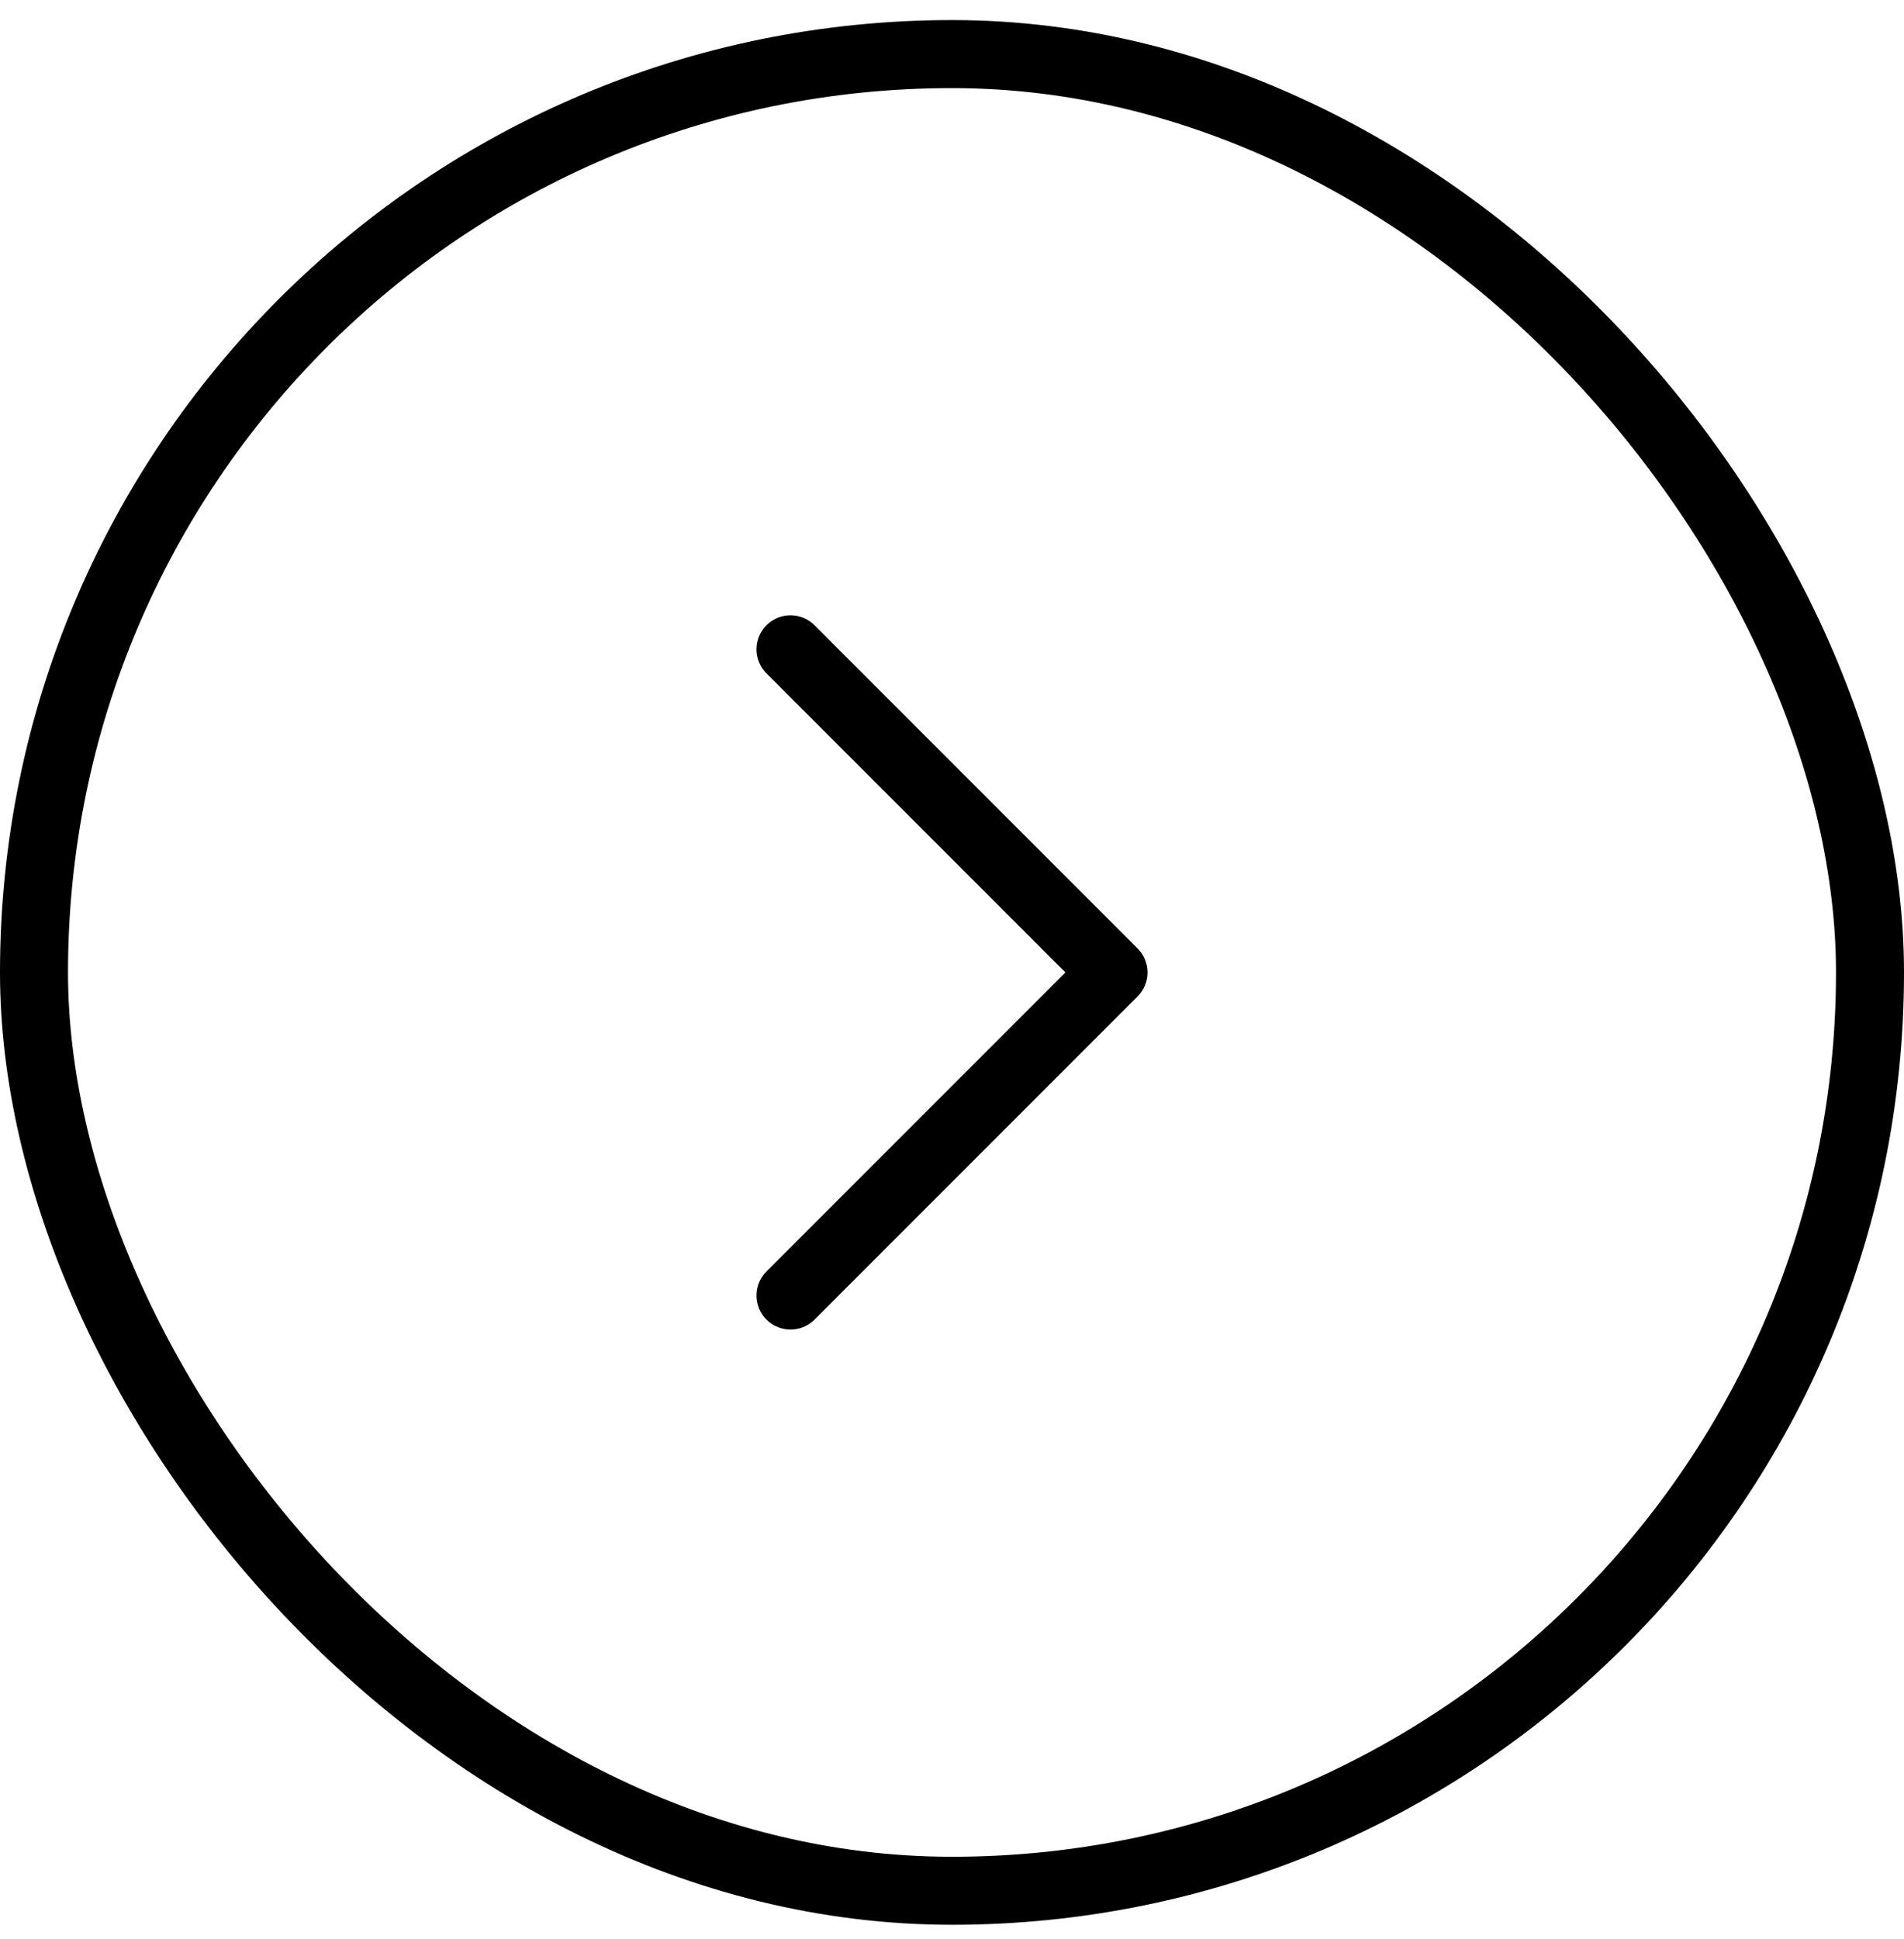 <svg width="56" height="57" viewBox="0 0 56 57" fill="none" xmlns="http://www.w3.org/2000/svg">
<rect x="55" y="55.59" width="54" height="54" rx="27" transform="rotate(-180 55 55.59)" stroke="black" stroke-width="2"/>
<path d="M23.25 19.09L32.75 28.59L23.25 38.09" stroke="black" stroke-width="2" stroke-linecap="round" stroke-linejoin="round"/>
</svg>
